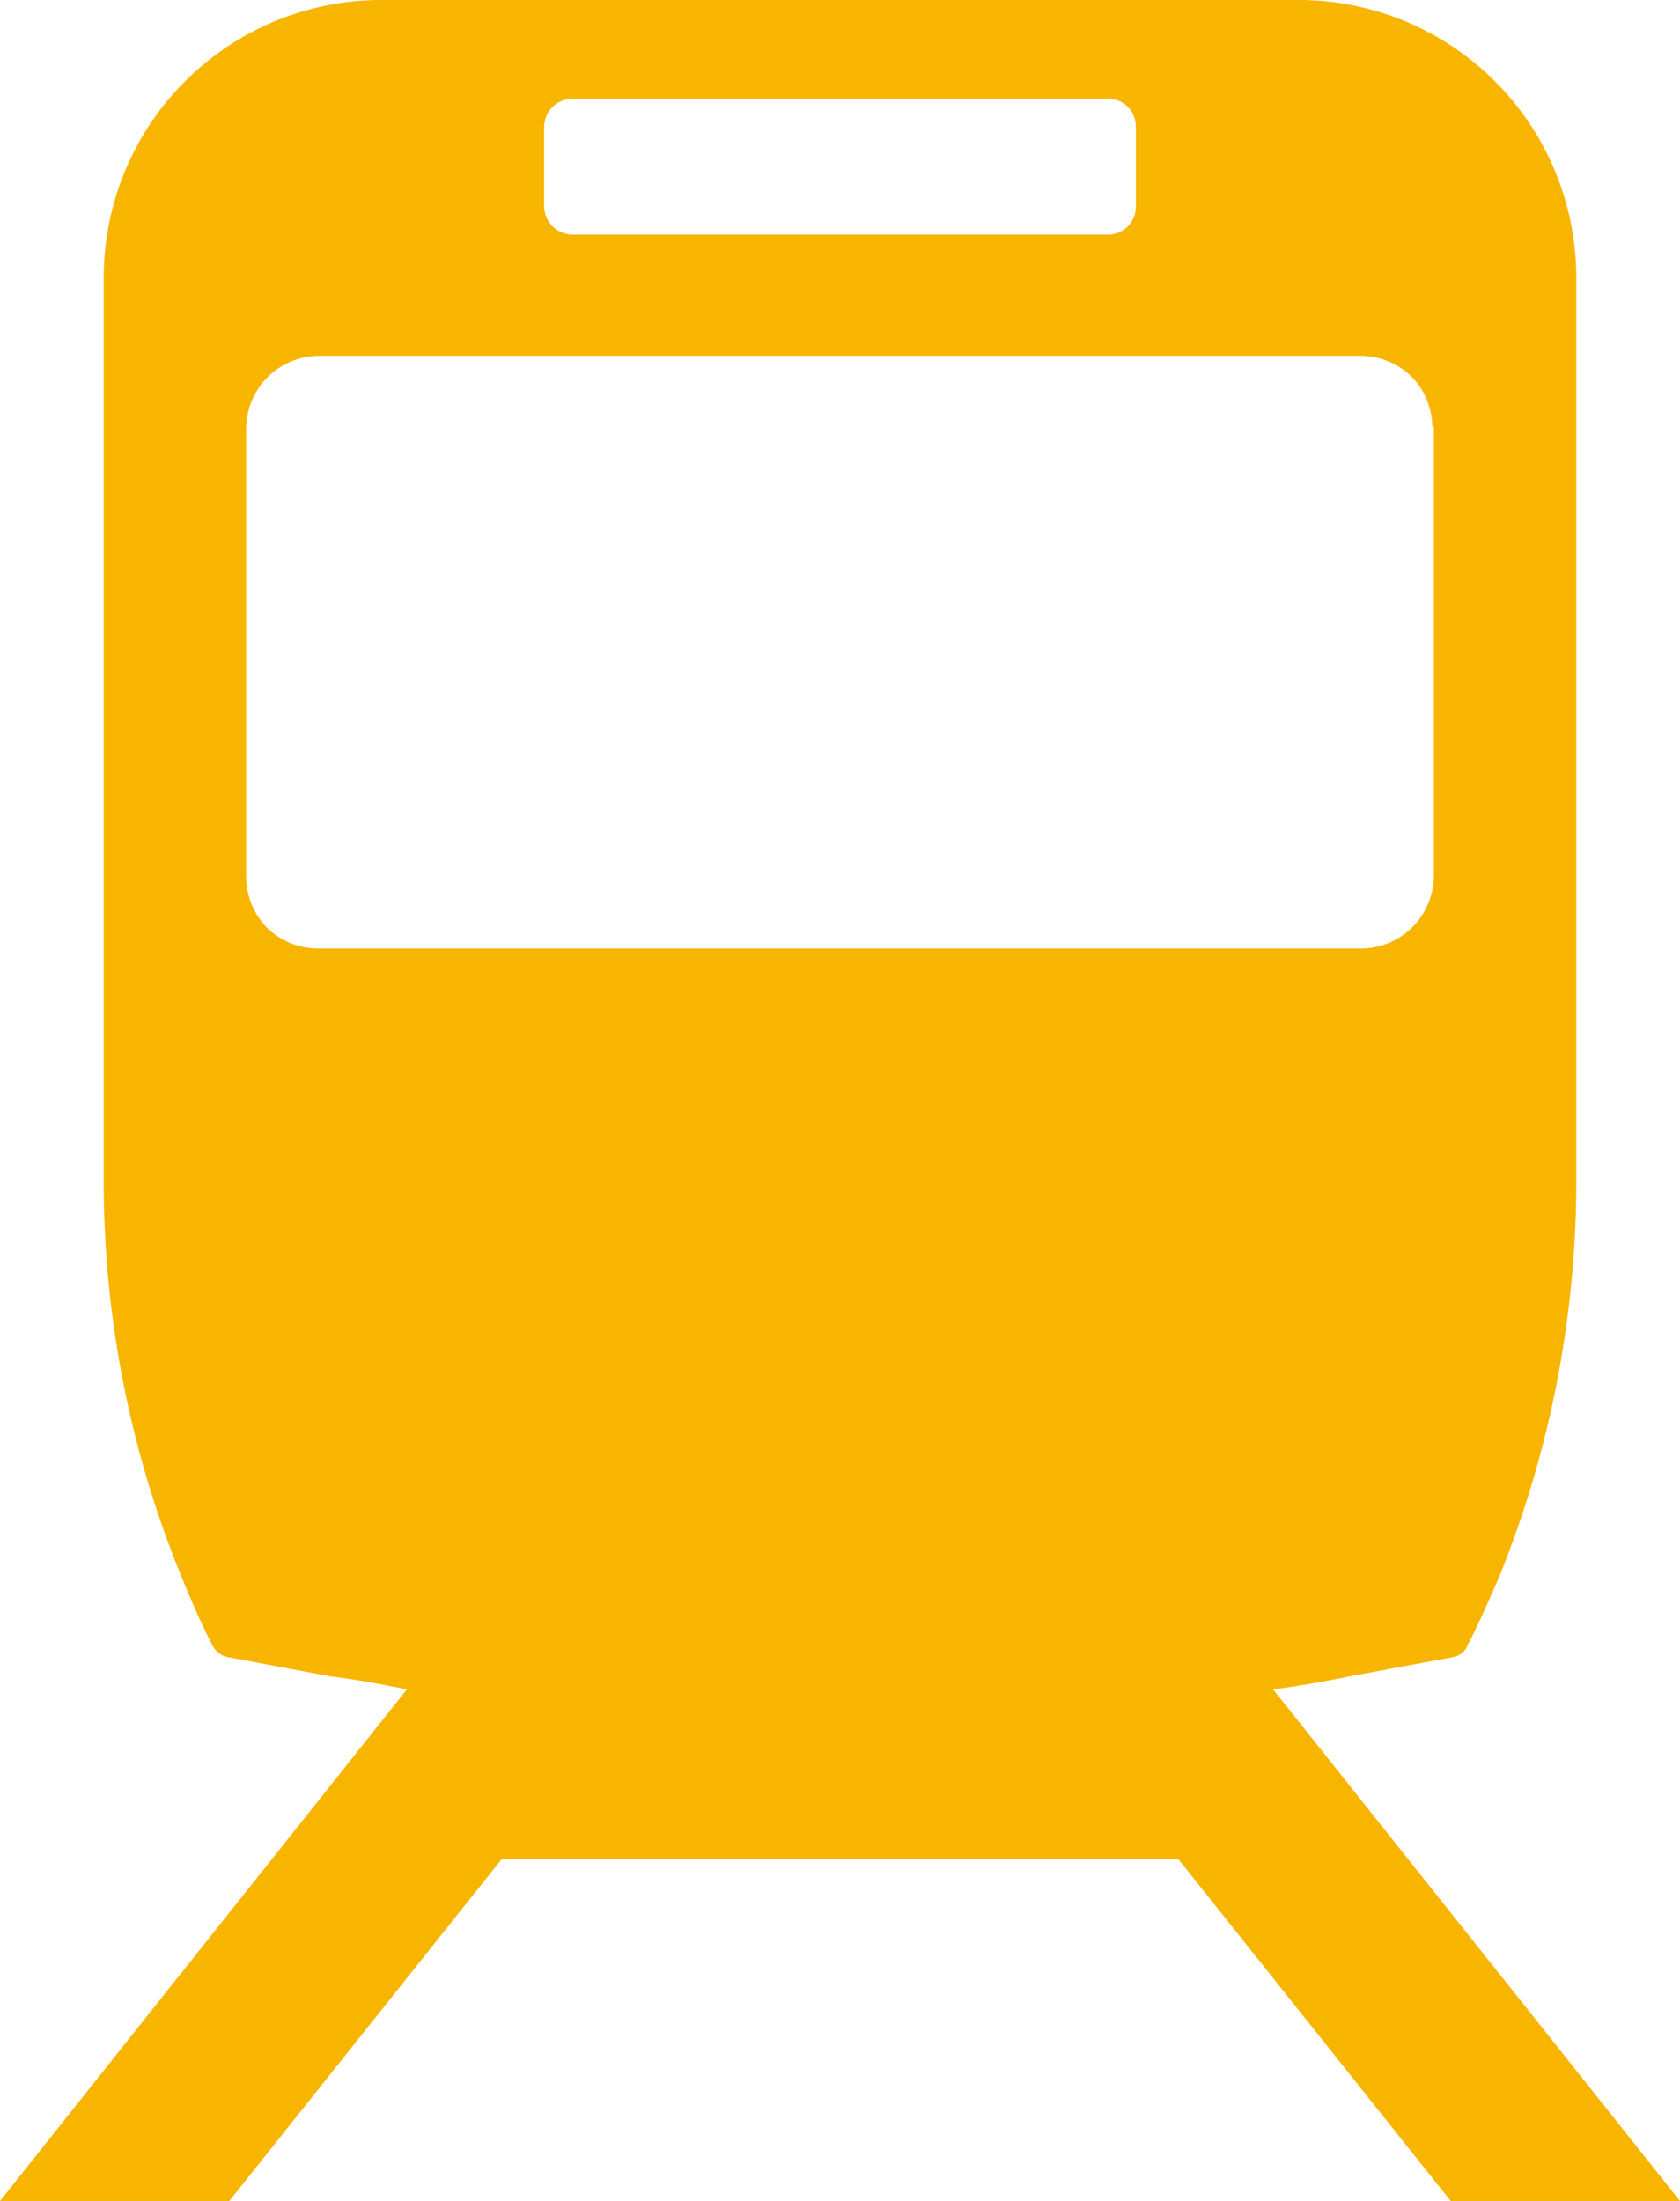 <svg xmlns="http://www.w3.org/2000/svg" viewBox="0 0 23 30.12"><defs><style>.cls-1{fill:#f8b500;}</style></defs><g id="レイヤー_2" data-name="レイヤー 2"><g id="レイヤー_2-2" data-name="レイヤー 2"><path class="cls-1" d="M16.13,25.44H6.87L3.14,30.12H0l5.57-7Q5,23,4.52,22.94l-1.39-.26a.3.3,0,0,1-.22-.16c-.15-.29-.29-.61-.42-.93a14.24,14.24,0,0,1-1.07-5.43V3.8A3.8,3.8,0,0,1,5.22,0H17.78a3.8,3.8,0,0,1,3.8,3.8V16.16a14.43,14.43,0,0,1-1.06,5.43c-.14.32-.28.64-.43.93a.26.26,0,0,1-.21.16l-1.4.26q-.53.11-1.05.18l5.57,7H19.86l-3.73-4.68ZM5.82,16.76a1.46,1.46,0,1,1-1.46,1.46,1.47,1.47,0,0,1,1.46-1.46Zm11.37,0a1.46,1.46,0,1,1-1.46,1.46,1.47,1.47,0,0,1,1.46-1.46ZM19.61,5.84a1,1,0,0,0-.29-.69,1,1,0,0,0-.69-.28H4.37a1,1,0,0,0-1,1V12a1,1,0,0,0,.28.69,1,1,0,0,0,.69.29H18.63a1,1,0,0,0,1-1V5.84ZM15.55,1.73a.38.38,0,0,0-.38-.38H7.84a.39.39,0,0,0-.39.38v1.1a.39.39,0,0,0,.39.38h7.33a.38.38,0,0,0,.38-.38V1.73Z"/></g></g></svg>